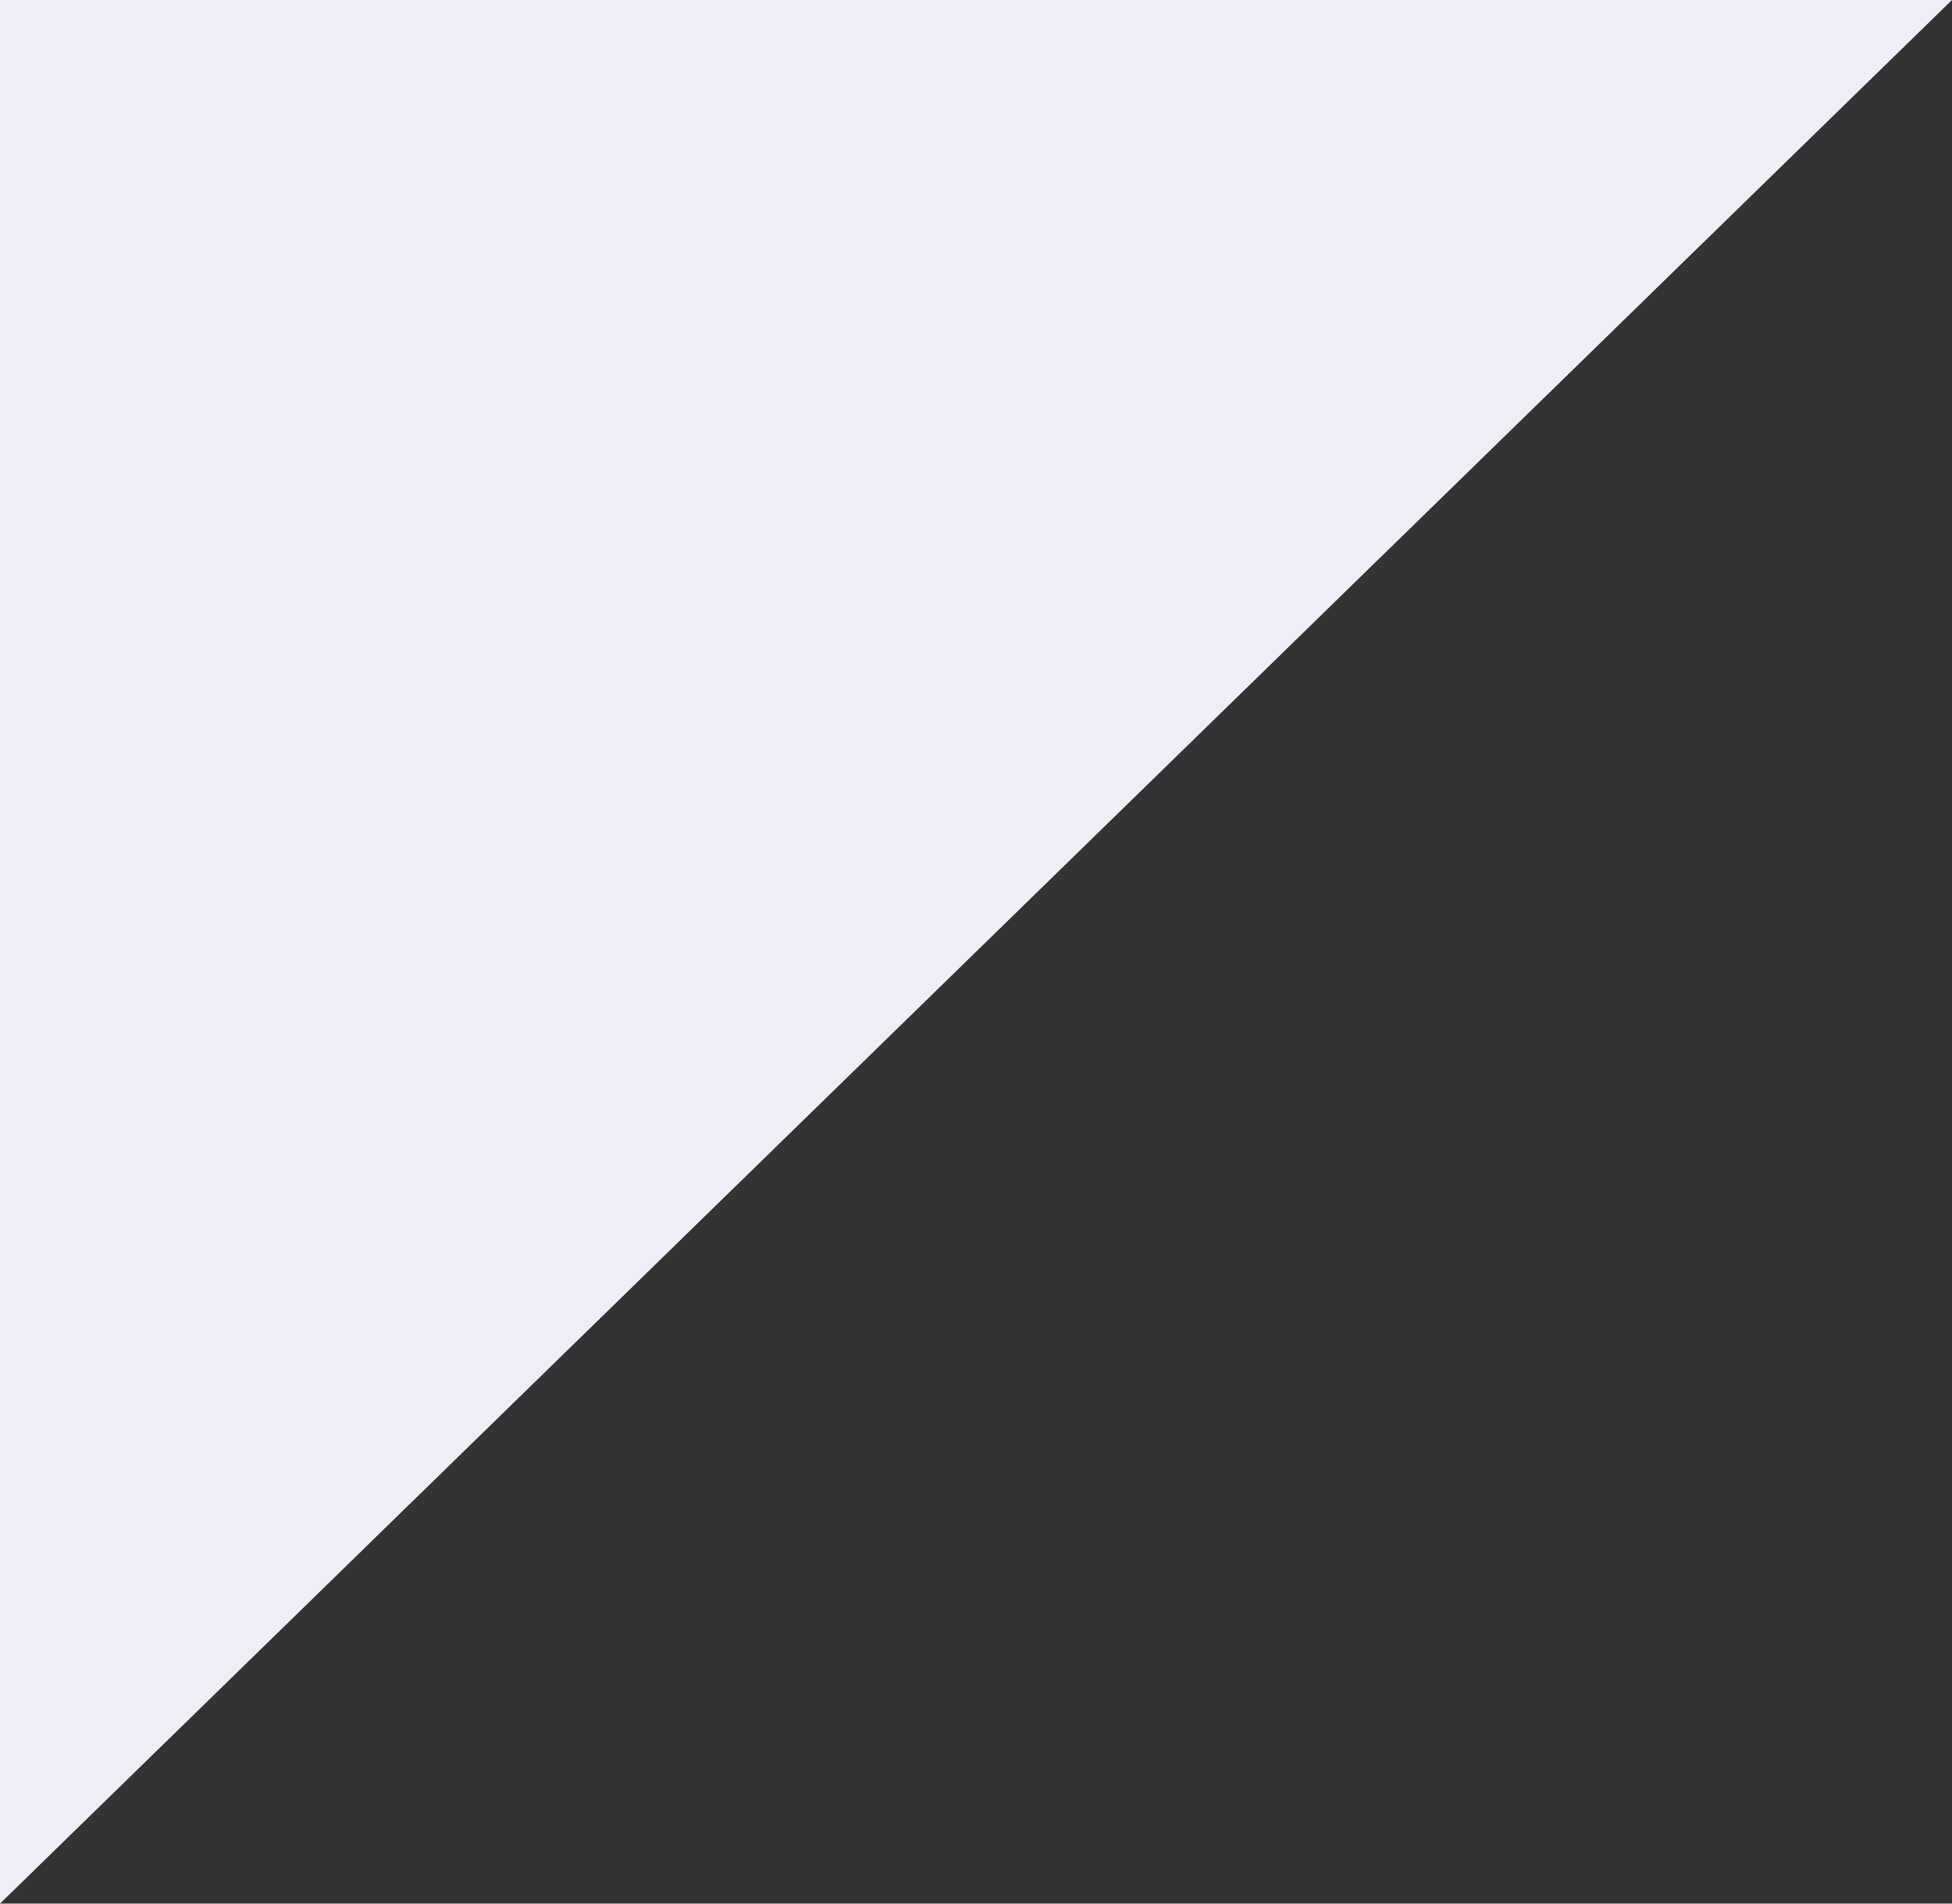 <?xml version="1.0" encoding="UTF-8"?> <svg xmlns="http://www.w3.org/2000/svg" width="160" height="156" viewBox="0 0 160 156" fill="none"><rect x="0" y="0" width="160" height="156" fill="#333333" stroke="none"/> <path d="M160 -1.52588e-05L6.81898e-06 -6.99382e-06L0 156L160 -1.52588e-05Z" fill="#EFEEF6"></path> </svg> 